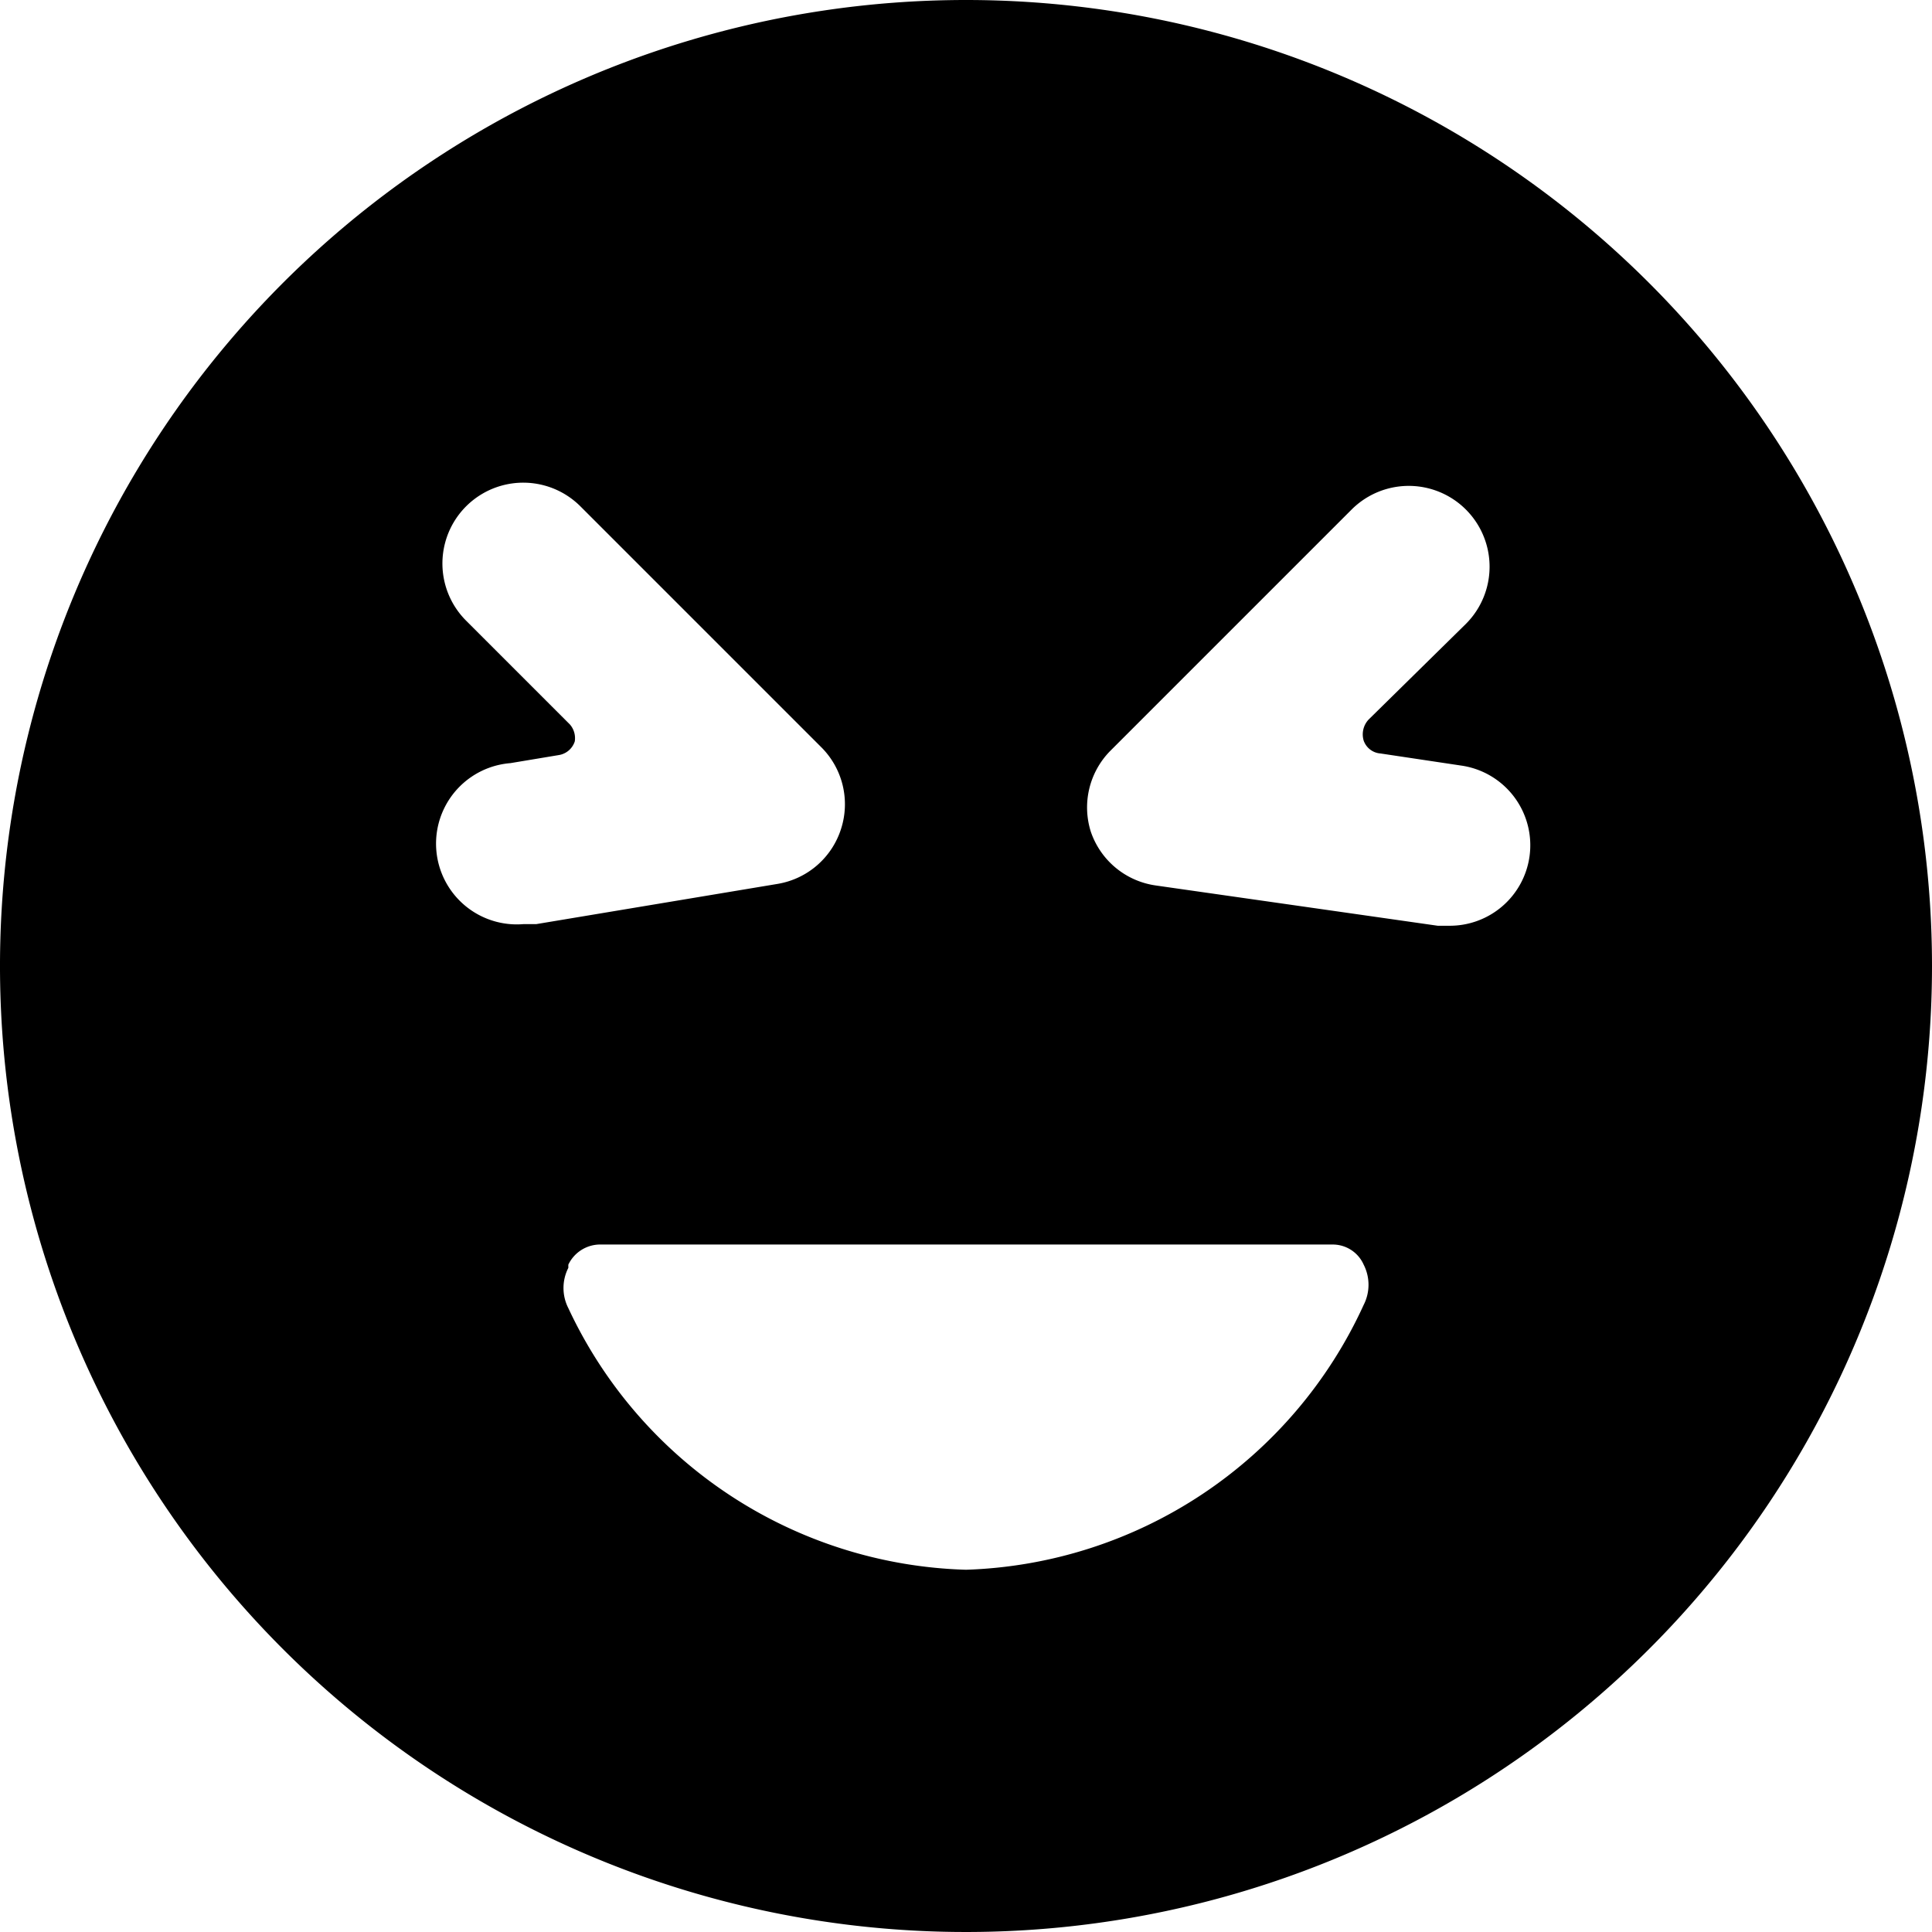 <svg xmlns="http://www.w3.org/2000/svg" viewBox="0 0 24 24"><path d="M12 0a12 12 0 1 0 12 12A12 12 0 0 0 12 0ZM5.79 7.71a1 1 0 0 1 1.42 -1.42l3 3a1 1 0 0 1 0.24 1 1 1 0 0 1 -0.79 0.69l-3 0.5H6.5a1 1 0 0 1 -0.16 -2l0.6 -0.1a0.25 0.25 0 0 0 0.2 -0.17 0.26 0.26 0 0 0 -0.06 -0.21Zm1.27 8a0.44 0.44 0 0 1 0.38 -0.25h9.12a0.42 0.42 0 0 1 0.38 0.25 0.55 0.55 0 0 1 0 0.5A5.63 5.63 0 0 1 12 19.5a5.63 5.63 0 0 1 -4.94 -3.25 0.55 0.55 0 0 1 0 -0.5ZM19 10.64a1 1 0 0 1 -1 0.86h-0.14l-3.5 -0.5a1 1 0 0 1 -0.81 -0.67 1 1 0 0 1 0.24 -1l3 -3a1 1 0 1 1 1.42 1.42L17 8.94a0.27 0.27 0 0 0 -0.06 0.26 0.24 0.24 0 0 0 0.21 0.16l1 0.15a1 1 0 0 1 0.85 1.13Z" fill="#000000" stroke-width="1"></path></svg>